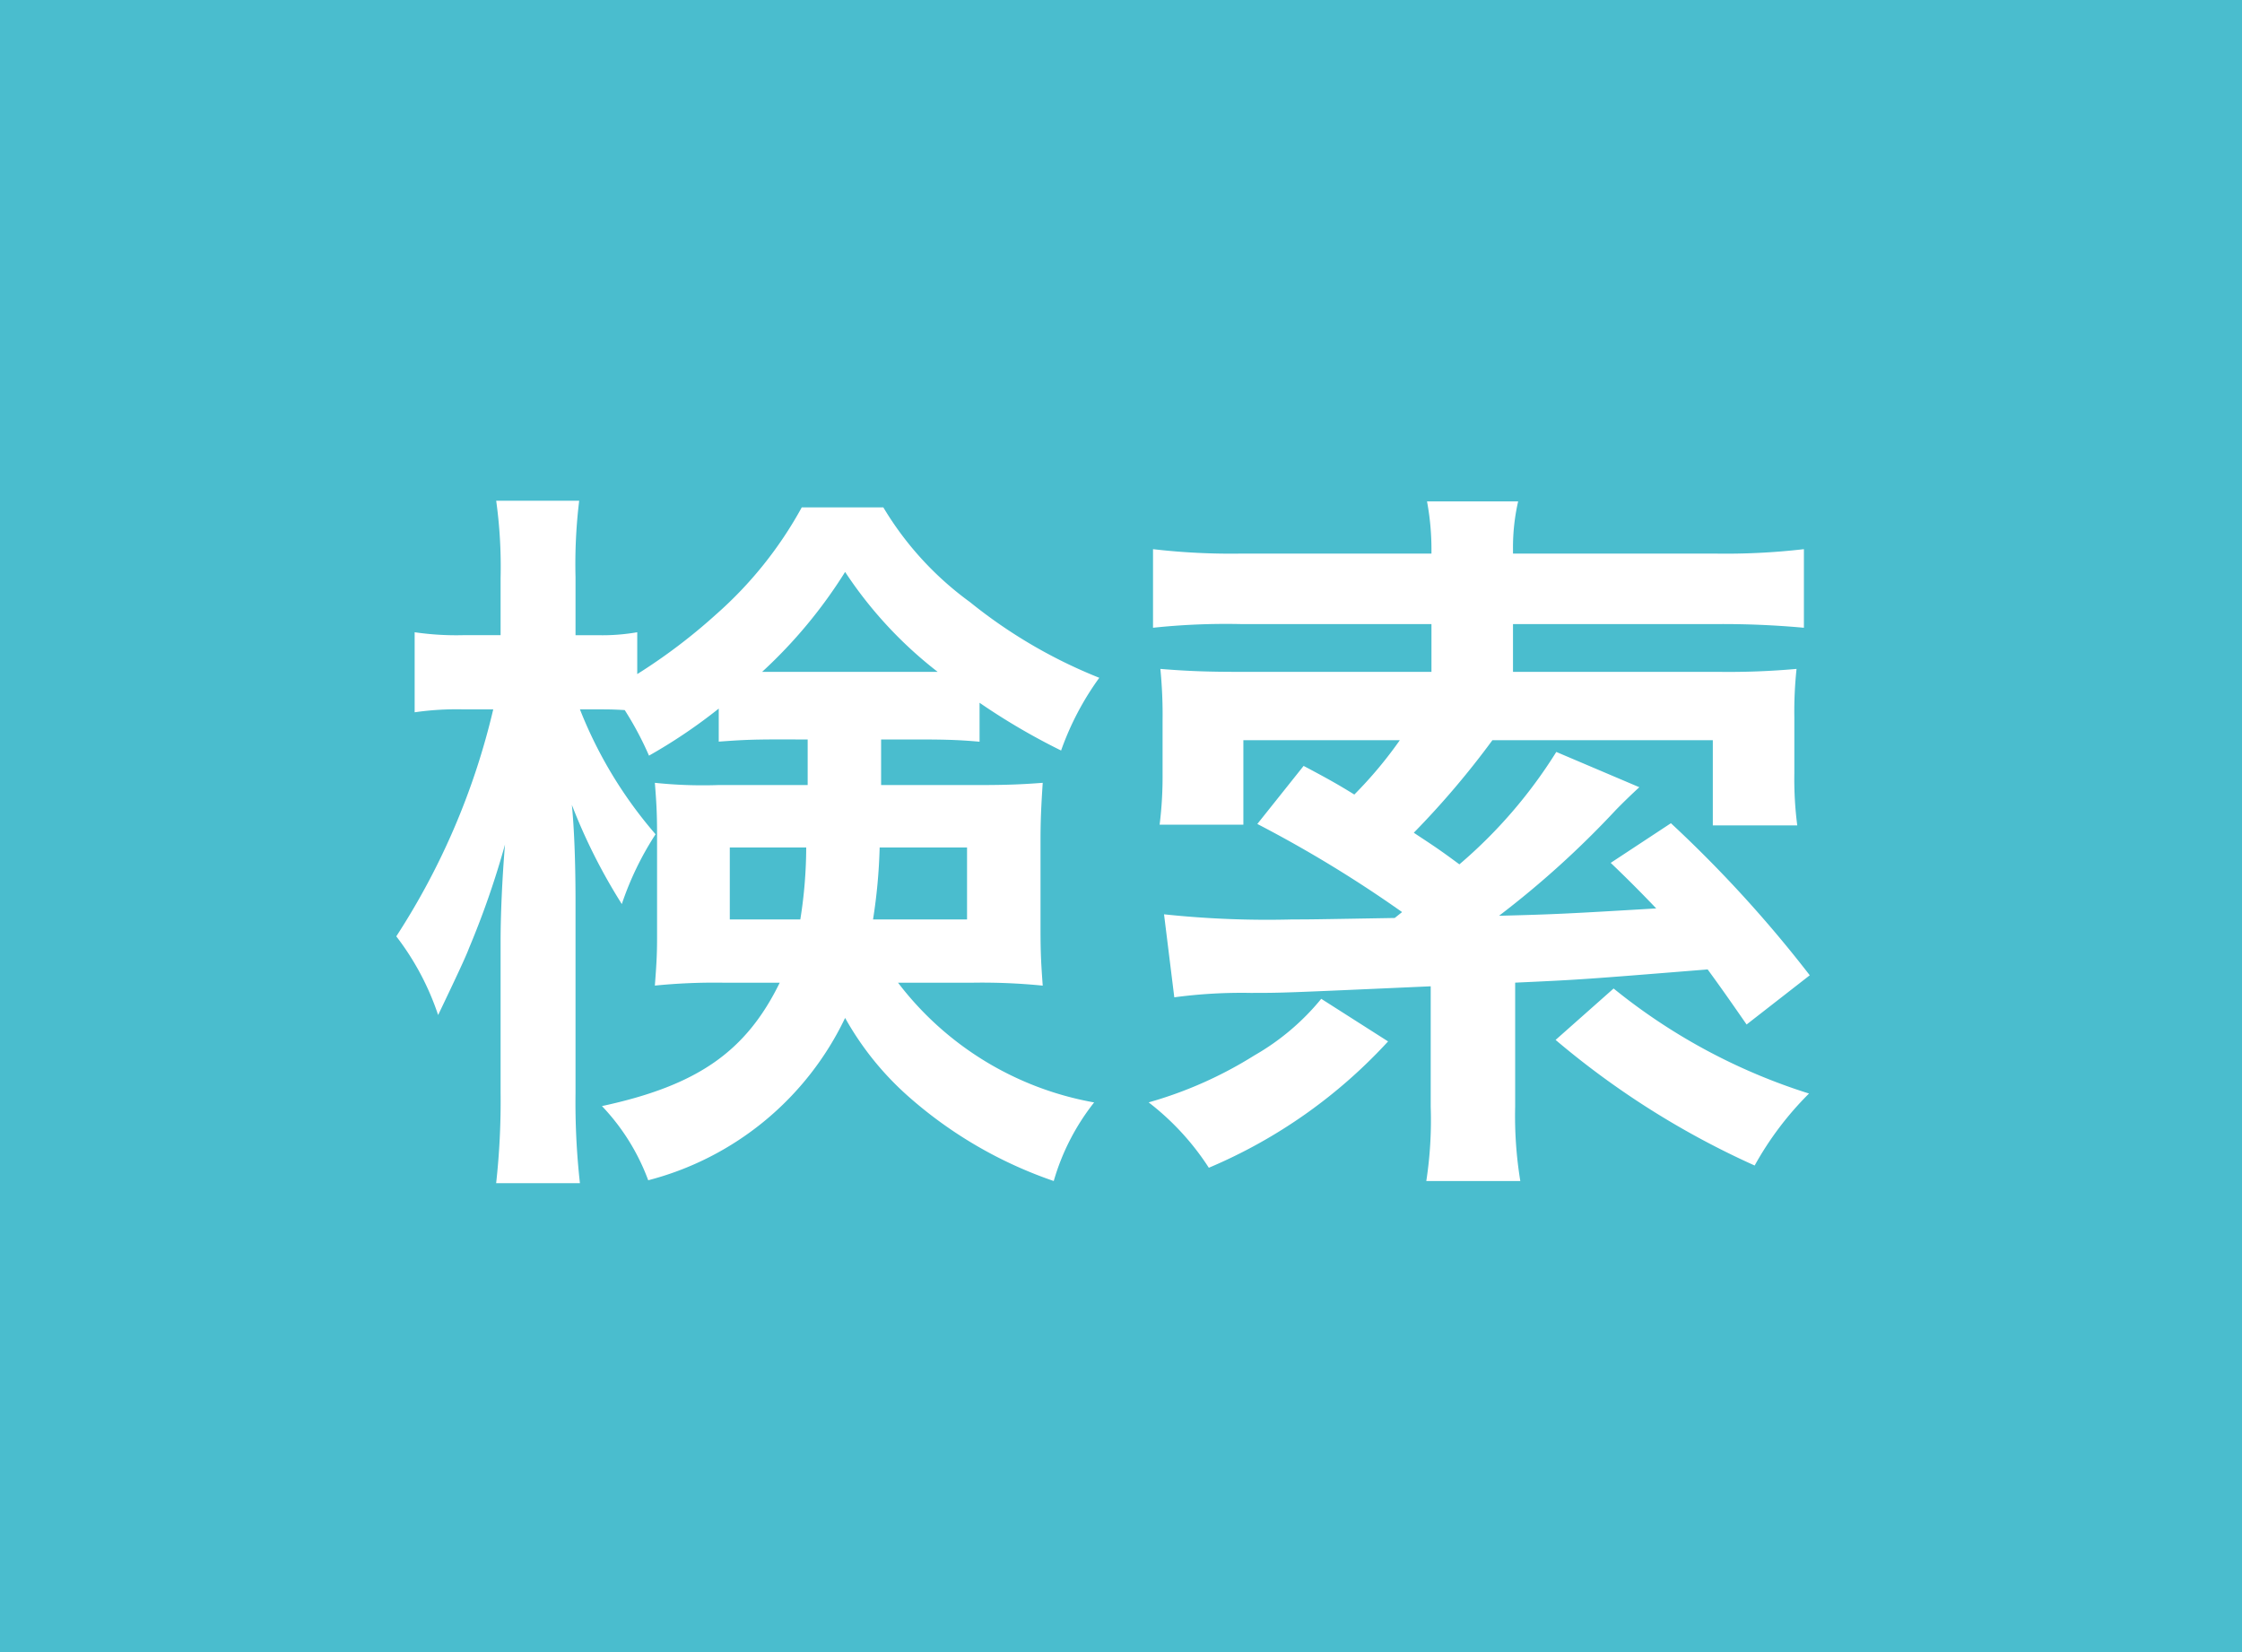 <svg id="レイヤー_1" data-name="レイヤー 1" xmlns="http://www.w3.org/2000/svg" viewBox="0 0 57 42"><path fill="#4abdce" d="M0 0h57v42H0z"/><path d="M19.787 18.798c-.747 0-1.01.02-1.514.056v-.84A13.48 13.48 0 0 1 16.5 19.21a8.304 8.304 0 0 0-.617-1.158c-.299-.018-.43-.018-.654-.018h-.485a11.004 11.004 0 0 0 1.923 3.175 7.796 7.796 0 0 0-.858 1.774 14.472 14.472 0 0 1-1.27-2.521c.055.56.093 1.382.093 2.484v4.837a18.534 18.534 0 0 0 .112 2.297h-2.13a18.958 18.958 0 0 0 .113-2.297v-3.866c0-.616.037-1.55.112-2.447a21.92 21.92 0 0 1-.915 2.634c-.075.205-.337.765-.785 1.7a6.805 6.805 0 0 0-1.064-2 18.224 18.224 0 0 0 2.465-5.77h-.747a7.43 7.43 0 0 0-1.251.074v-2.035a7.292 7.292 0 0 0 1.251.074h.934V14.69a12.174 12.174 0 0 0-.112-1.96h2.11a13.363 13.363 0 0 0-.093 1.942v1.476h.56a5.165 5.165 0 0 0 1.009-.075v1.064a14.447 14.447 0 0 0 1.998-1.512 10.056 10.056 0 0 0 2.185-2.727h2.073a8.14 8.14 0 0 0 2.204 2.409 12.72 12.72 0 0 0 3.287 1.924 7.267 7.267 0 0 0-.971 1.849 16.654 16.654 0 0 1-2.073-1.214v.99c-.43-.038-.766-.057-1.513-.057h-.99v1.159h2.466c.765 0 1.157-.02 1.643-.057-.037.561-.056.953-.056 1.438v2.298c0 .635.019.896.056 1.42a15.552 15.552 0 0 0-1.756-.075h-1.923a8.034 8.034 0 0 0 4.986 3.044 5.829 5.829 0 0 0-1.027 1.998 10.911 10.911 0 0 1-3.735-2.185 7.62 7.62 0 0 1-1.569-1.961 7.683 7.683 0 0 1-5.006 4.127 5.49 5.49 0 0 0-1.176-1.886c2.428-.523 3.66-1.382 4.52-3.137h-1.457a15.264 15.264 0 0 0-1.718.074c.037-.486.056-.765.056-1.195V21.19c0-.523-.019-.822-.056-1.289a11.634 11.634 0 0 0 1.606.057h2.279v-1.159zm-1.233 2.746v1.83h1.793a11.712 11.712 0 0 0 .15-1.83zm4.837-4.464h.448a10.547 10.547 0 0 1-2.353-2.54 12.295 12.295 0 0 1-2.11 2.54h4.015zm-1.027 4.464a13.963 13.963 0 0 1-.168 1.83h2.39v-1.83zm12.926 4.931a13.1 13.1 0 0 1-4.557 3.212 6.633 6.633 0 0 0-1.53-1.662 10.356 10.356 0 0 0 2.689-1.195 6.107 6.107 0 0 0 1.699-1.438zm-5.696-3.231a24.778 24.778 0 0 0 3.269.13c.448 0 .448 0 2.596-.037l.187-.15a31.442 31.442 0 0 0-3.68-2.24l1.177-1.476c.635.336.896.485 1.289.728a10.587 10.587 0 0 0 1.157-1.382h-3.978v2.148h-2.129a9.813 9.813 0 0 0 .075-1.289v-1.344a11.973 11.973 0 0 0-.056-1.327c.69.057 1.214.075 1.98.075h4.912v-1.214h-4.819a17.577 17.577 0 0 0-2.26.093v-1.998a17.105 17.105 0 0 0 2.279.112h4.8v-.112a6.633 6.633 0 0 0-.113-1.214h2.317a5.24 5.24 0 0 0-.131 1.214v.112h5.098a17.233 17.233 0 0 0 2.298-.112v1.998a22.653 22.653 0 0 0-2.26-.093h-5.136v1.214h5.21a19.345 19.345 0 0 0 1.999-.075 10.14 10.14 0 0 0-.056 1.233v1.42a9.142 9.142 0 0 0 .074 1.325h-2.147v-2.166h-5.603a21.847 21.847 0 0 1-1.999 2.353c.449.3.58.374 1.159.804a12.329 12.329 0 0 0 2.464-2.858l2.111.897a14.86 14.86 0 0 0-.597.578 23.677 23.677 0 0 1-2.97 2.69c1.456-.037 1.793-.056 3.996-.187a33.019 33.019 0 0 0-1.157-1.158l1.531-1.008a31.84 31.84 0 0 1 3.53 3.866l-1.606 1.251c-.505-.729-.691-.99-.99-1.4-3.231.26-3.231.26-4.894.336v3.156a10.233 10.233 0 0 0 .131 1.887h-2.39a10.21 10.21 0 0 0 .112-1.887v-3.063c-3.754.168-3.773.168-4.576.168a12.855 12.855 0 0 0-1.943.112zm11.43 1.886a15.052 15.052 0 0 0 4.968 2.67 8.146 8.146 0 0 0-1.382 1.83 21.39 21.39 0 0 1-5.061-3.193z" fill="#fff"/></svg>